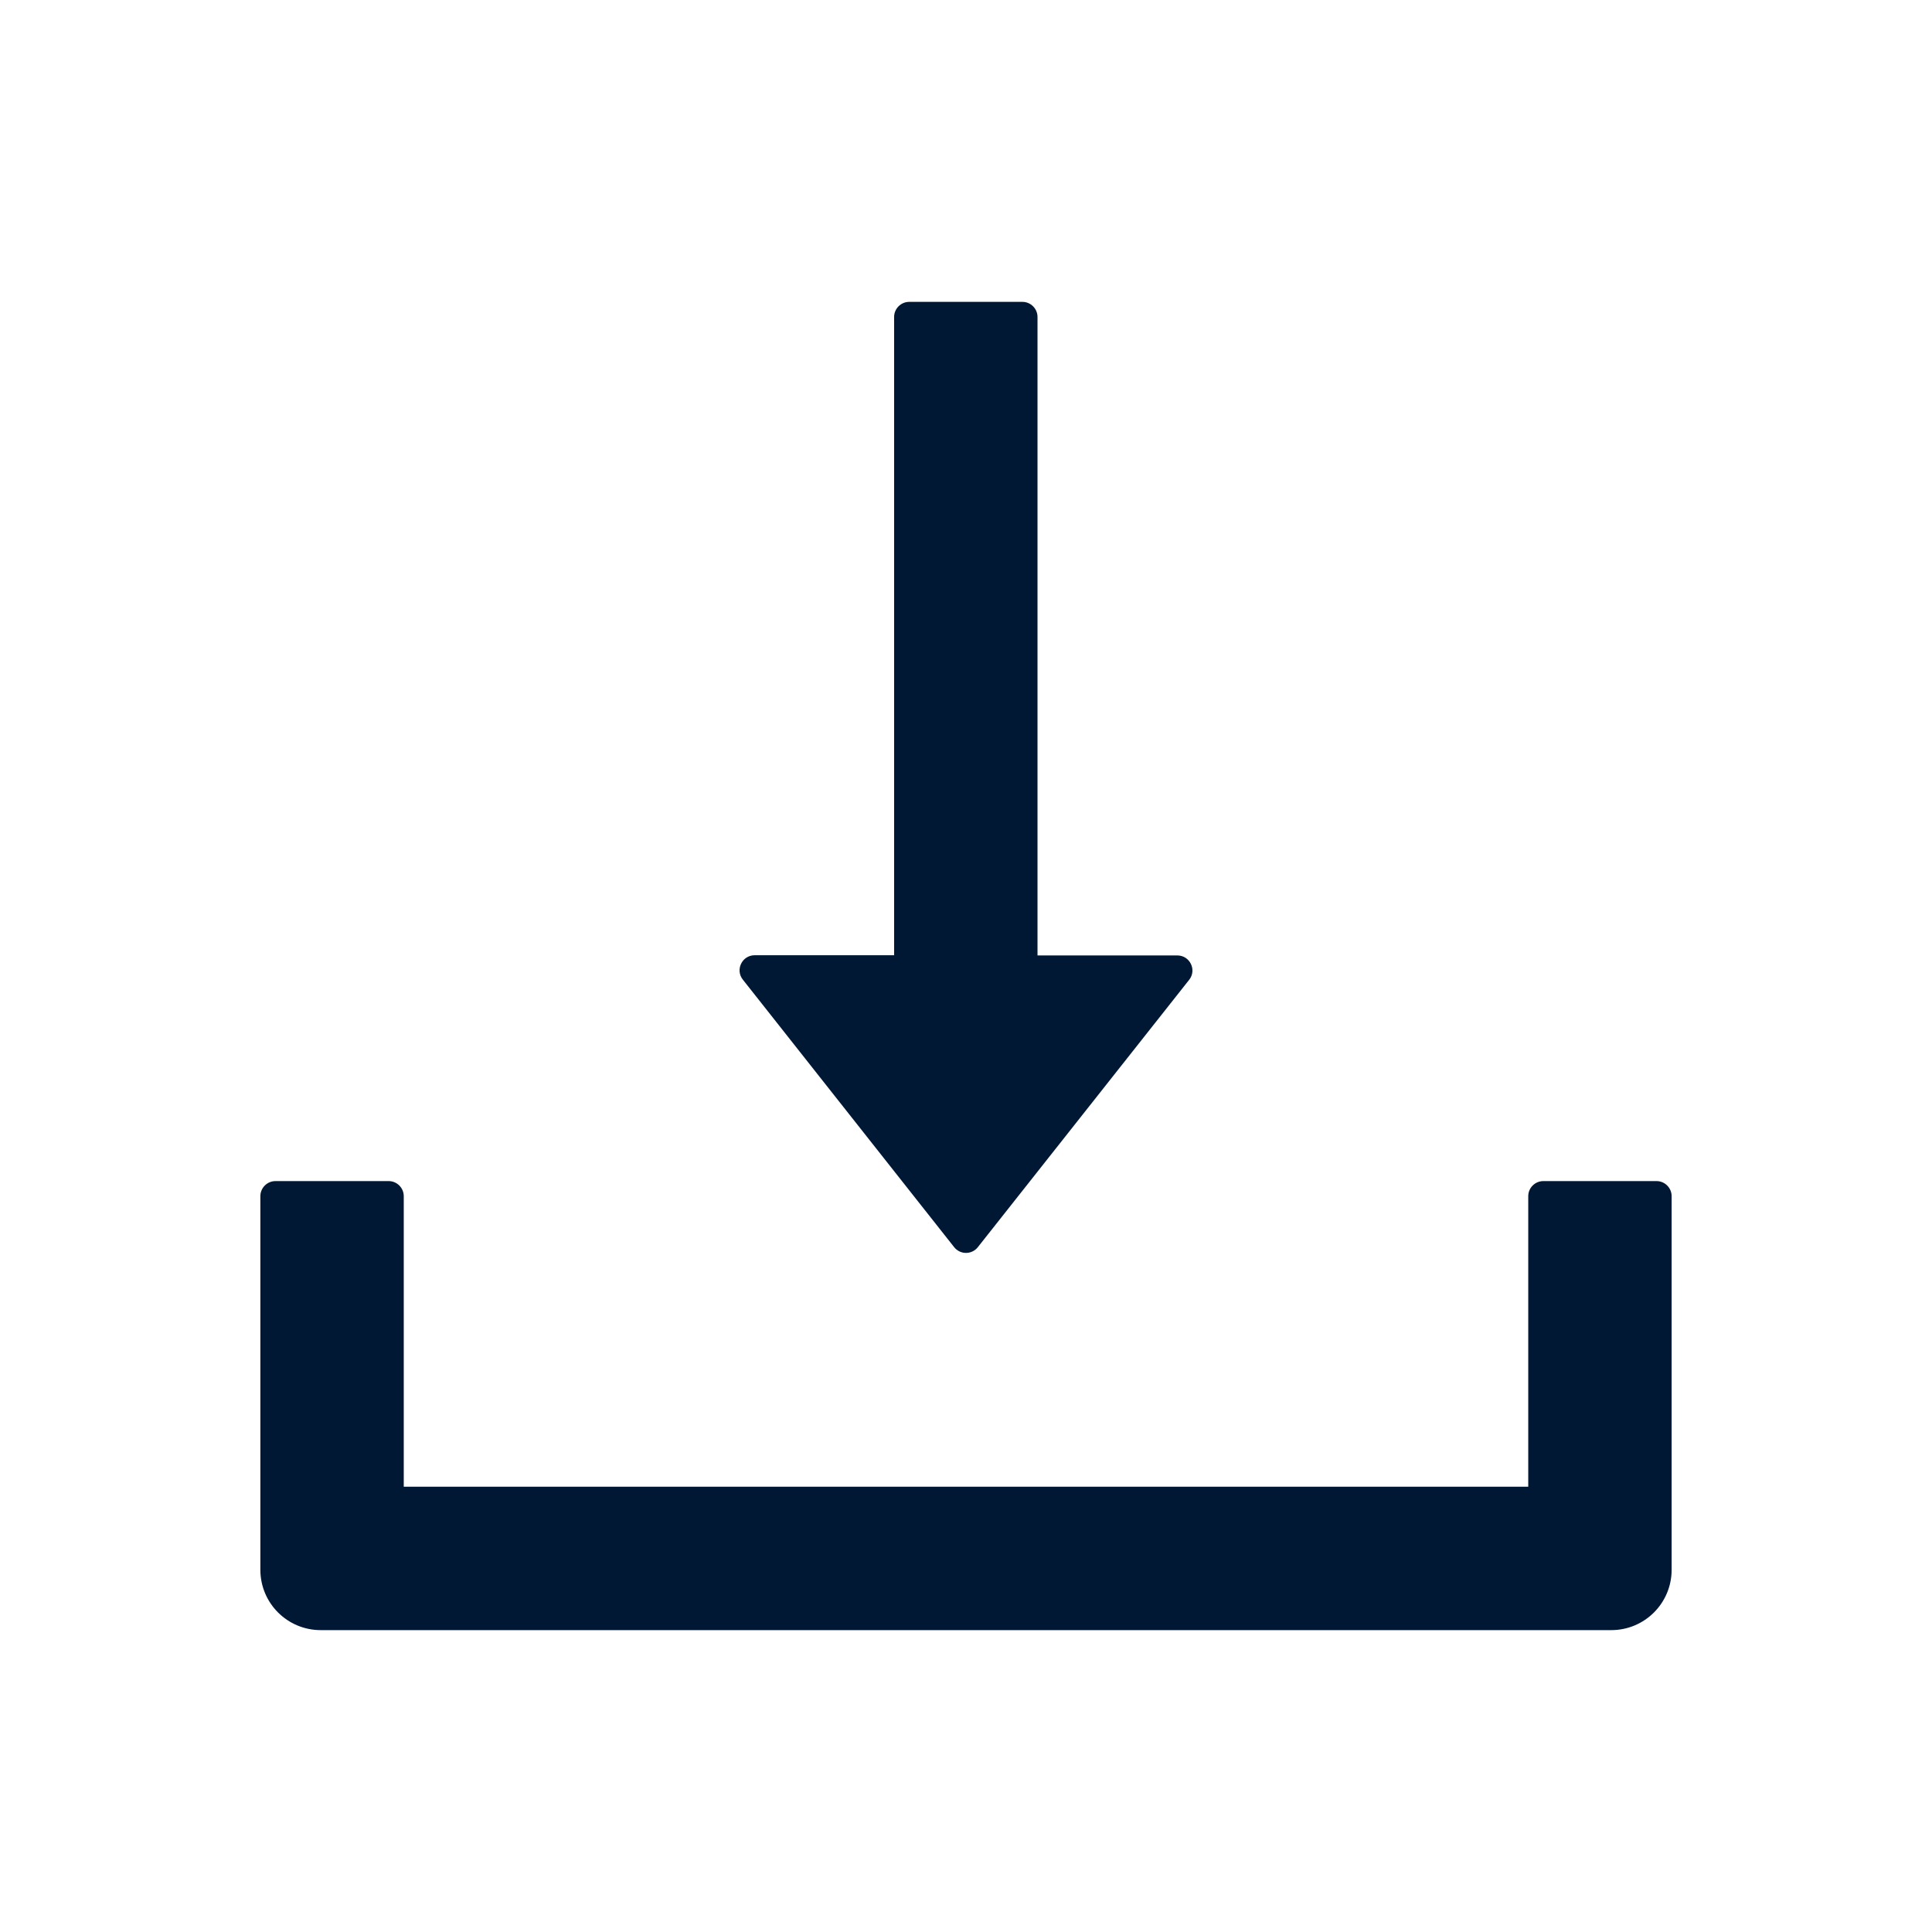 <?xml version="1.0" encoding="UTF-8"?> <svg xmlns="http://www.w3.org/2000/svg" width="237" height="237" viewBox="0 0 237 237" fill="none"> <path d="M117.042 152.985C117.215 153.207 117.436 153.386 117.689 153.509C117.942 153.632 118.219 153.696 118.5 153.696C118.781 153.696 119.058 153.632 119.311 153.509C119.564 153.386 119.785 153.207 119.958 152.985L145.88 120.19C146.829 118.986 145.973 117.204 144.422 117.204H127.272V38.883C127.272 37.864 126.439 37.031 125.42 37.031H111.533C110.515 37.031 109.682 37.864 109.682 38.883V117.181H92.578C91.027 117.181 90.171 118.963 91.12 120.166L117.042 152.985ZM203.209 144.885H189.322C188.304 144.885 187.471 145.718 187.471 146.736V182.379H49.529V146.736C49.529 145.718 48.696 144.885 47.678 144.885H33.791C32.773 144.885 31.939 145.718 31.939 146.736V192.562C31.939 196.659 35.249 199.969 39.346 199.969H197.654C201.751 199.969 205.061 196.659 205.061 192.562V146.736C205.061 145.718 204.227 144.885 203.209 144.885Z" fill="#001834"></path> </svg> 